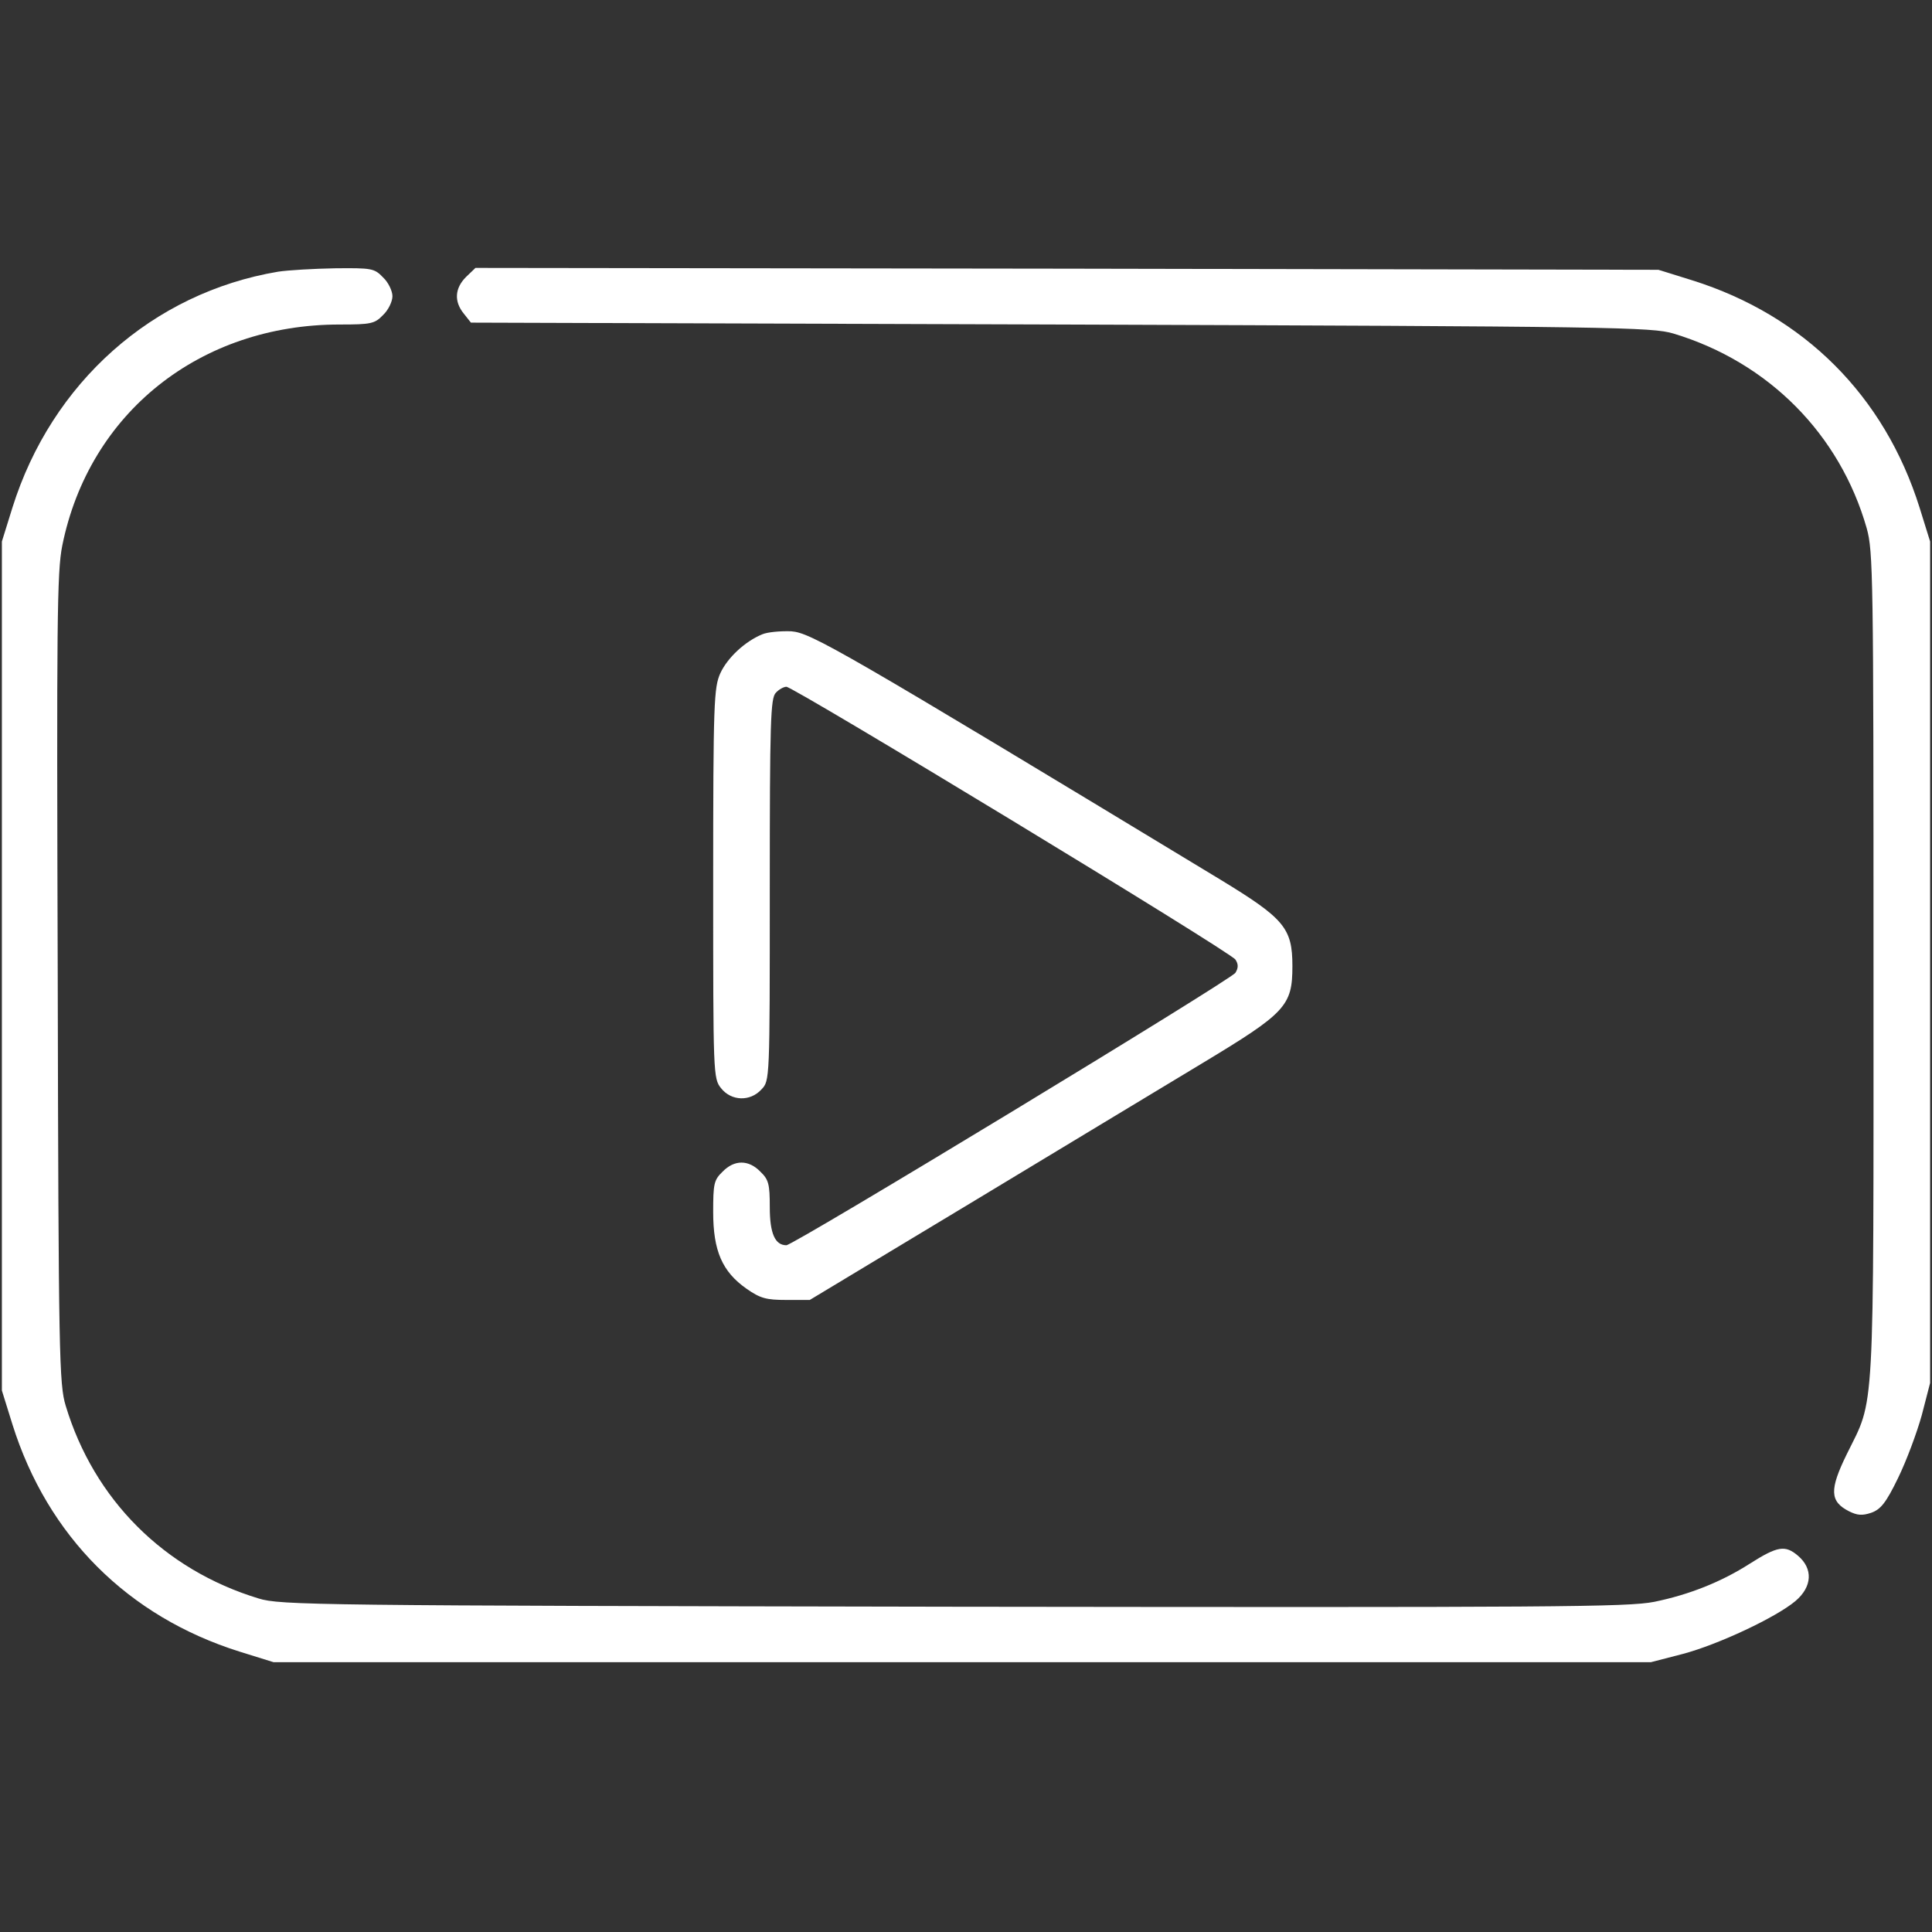<?xml version="1.0" standalone="no"?>

<!DOCTYPE svg PUBLIC "-//W3C//DTD SVG 20010904//EN"
 "http://www.w3.org/TR/2001/REC-SVG-20010904/DTD/svg10.dtd">



<svg class="glow-svg" xmlns="http://www.w3.org/2000/svg"
     viewBox="0 0 512 512" preserveAspectRatio="xMidYMid meet">

   <rect x="0" y="0" width="512" height="512" fill="#333333" stroke="none"/>

   <style type="">
      .glow-svg {
    width: 200px;
    height: 200px;
    filter:
      drop-shadow(0 0 5px rgba(62, 180, 221, 1))
      drop-shadow(0 0 15px rgba(62, 180, 221, 0.8))
      drop-shadow(0 0 30px rgba(183, 216, 227, 0.8));
    transition: filter 0.3s ease;
  }
   </style>  
  <g transform="translate(0,512) scale(0.1,-0.1)" fill="#FFFFFF" stroke="none">
    <path d="M737 4400 c-333 -56 -600 -294 -704 -625 l-28 -90 0 -1125 0 -1125
    28 -90 c93 -296 306 -509 602 -602 l90 -28 1825 0 1825 0 85 22 c94 25 247
    97 298 140 45 38 47 86 7 120 -34 29 -54 26 -128 -21 -75 -48 -160 -82 -253
    -101 -71 -14 -260 -15 -1859 -13 -1688 3 -1783 4 -1840 22 -250 76 -436 262
    -511 511 -17 56 -19 131 -21 1130 -3 950 -2 1079 12 1149 71 352 365 586 735
    586 83 0 93 2 115 25 14 13 25 36 25 50 0 14 -11 37 -25 50 -23 24 -30 25
    -127 24 -57 -1 -125 -5 -151 -9z"/>
    <path d="M1235 4386 c-30 -30 -32 -65 -6 -97 l19 -24 1564 -5 c1473 -5 1566
    -7 1623 -24 252 -76 441 -267 512 -516 17 -61 18 -126 18 -1160 0 -1223 4
    -1141 -71 -1294 -46 -94 -45 -125 6 -151 22 -11 35 -12 59 -4 25 9 39 26 71
    92 22 45 50 120 63 167 l22 85 0 1115 0 1115 -28 90 c-93 296 -306 509 -602
    602 l-90 28 -1568 3 -1567 2 -25 -24z"/>
    <path d="M2020 3439 c-46 -19 -92 -62 -111 -103 -17 -38 -19 -75 -19 -557 0
    -507 0 -517 21 -543 27 -34 77 -36 107 -3 22 23 22 24 22 529 0 447 2 508 16
    522 8 9 21 16 28 16 19 0 1178 -703 1190 -723 8 -12 8 -22 0 -35 -12 -19
    -1171 -722 -1190 -722 -30 0 -44 31 -44 101 0 61 -3 73 -25 94 -31 32 -69 32
    -100 0 -23 -22 -25 -32 -25 -107 0 -103 24 -158 88 -203 37 -26 53 -30 106
    -30 l62 0 425 256 c233 141 509 307 613 370 224 135 241 153 241 259 0 101
    -22 126 -191 229 -1009 611 -1085 654 -1137 658 -29 1 -63 -2 -77 -8z"/>
  </g>
</svg>